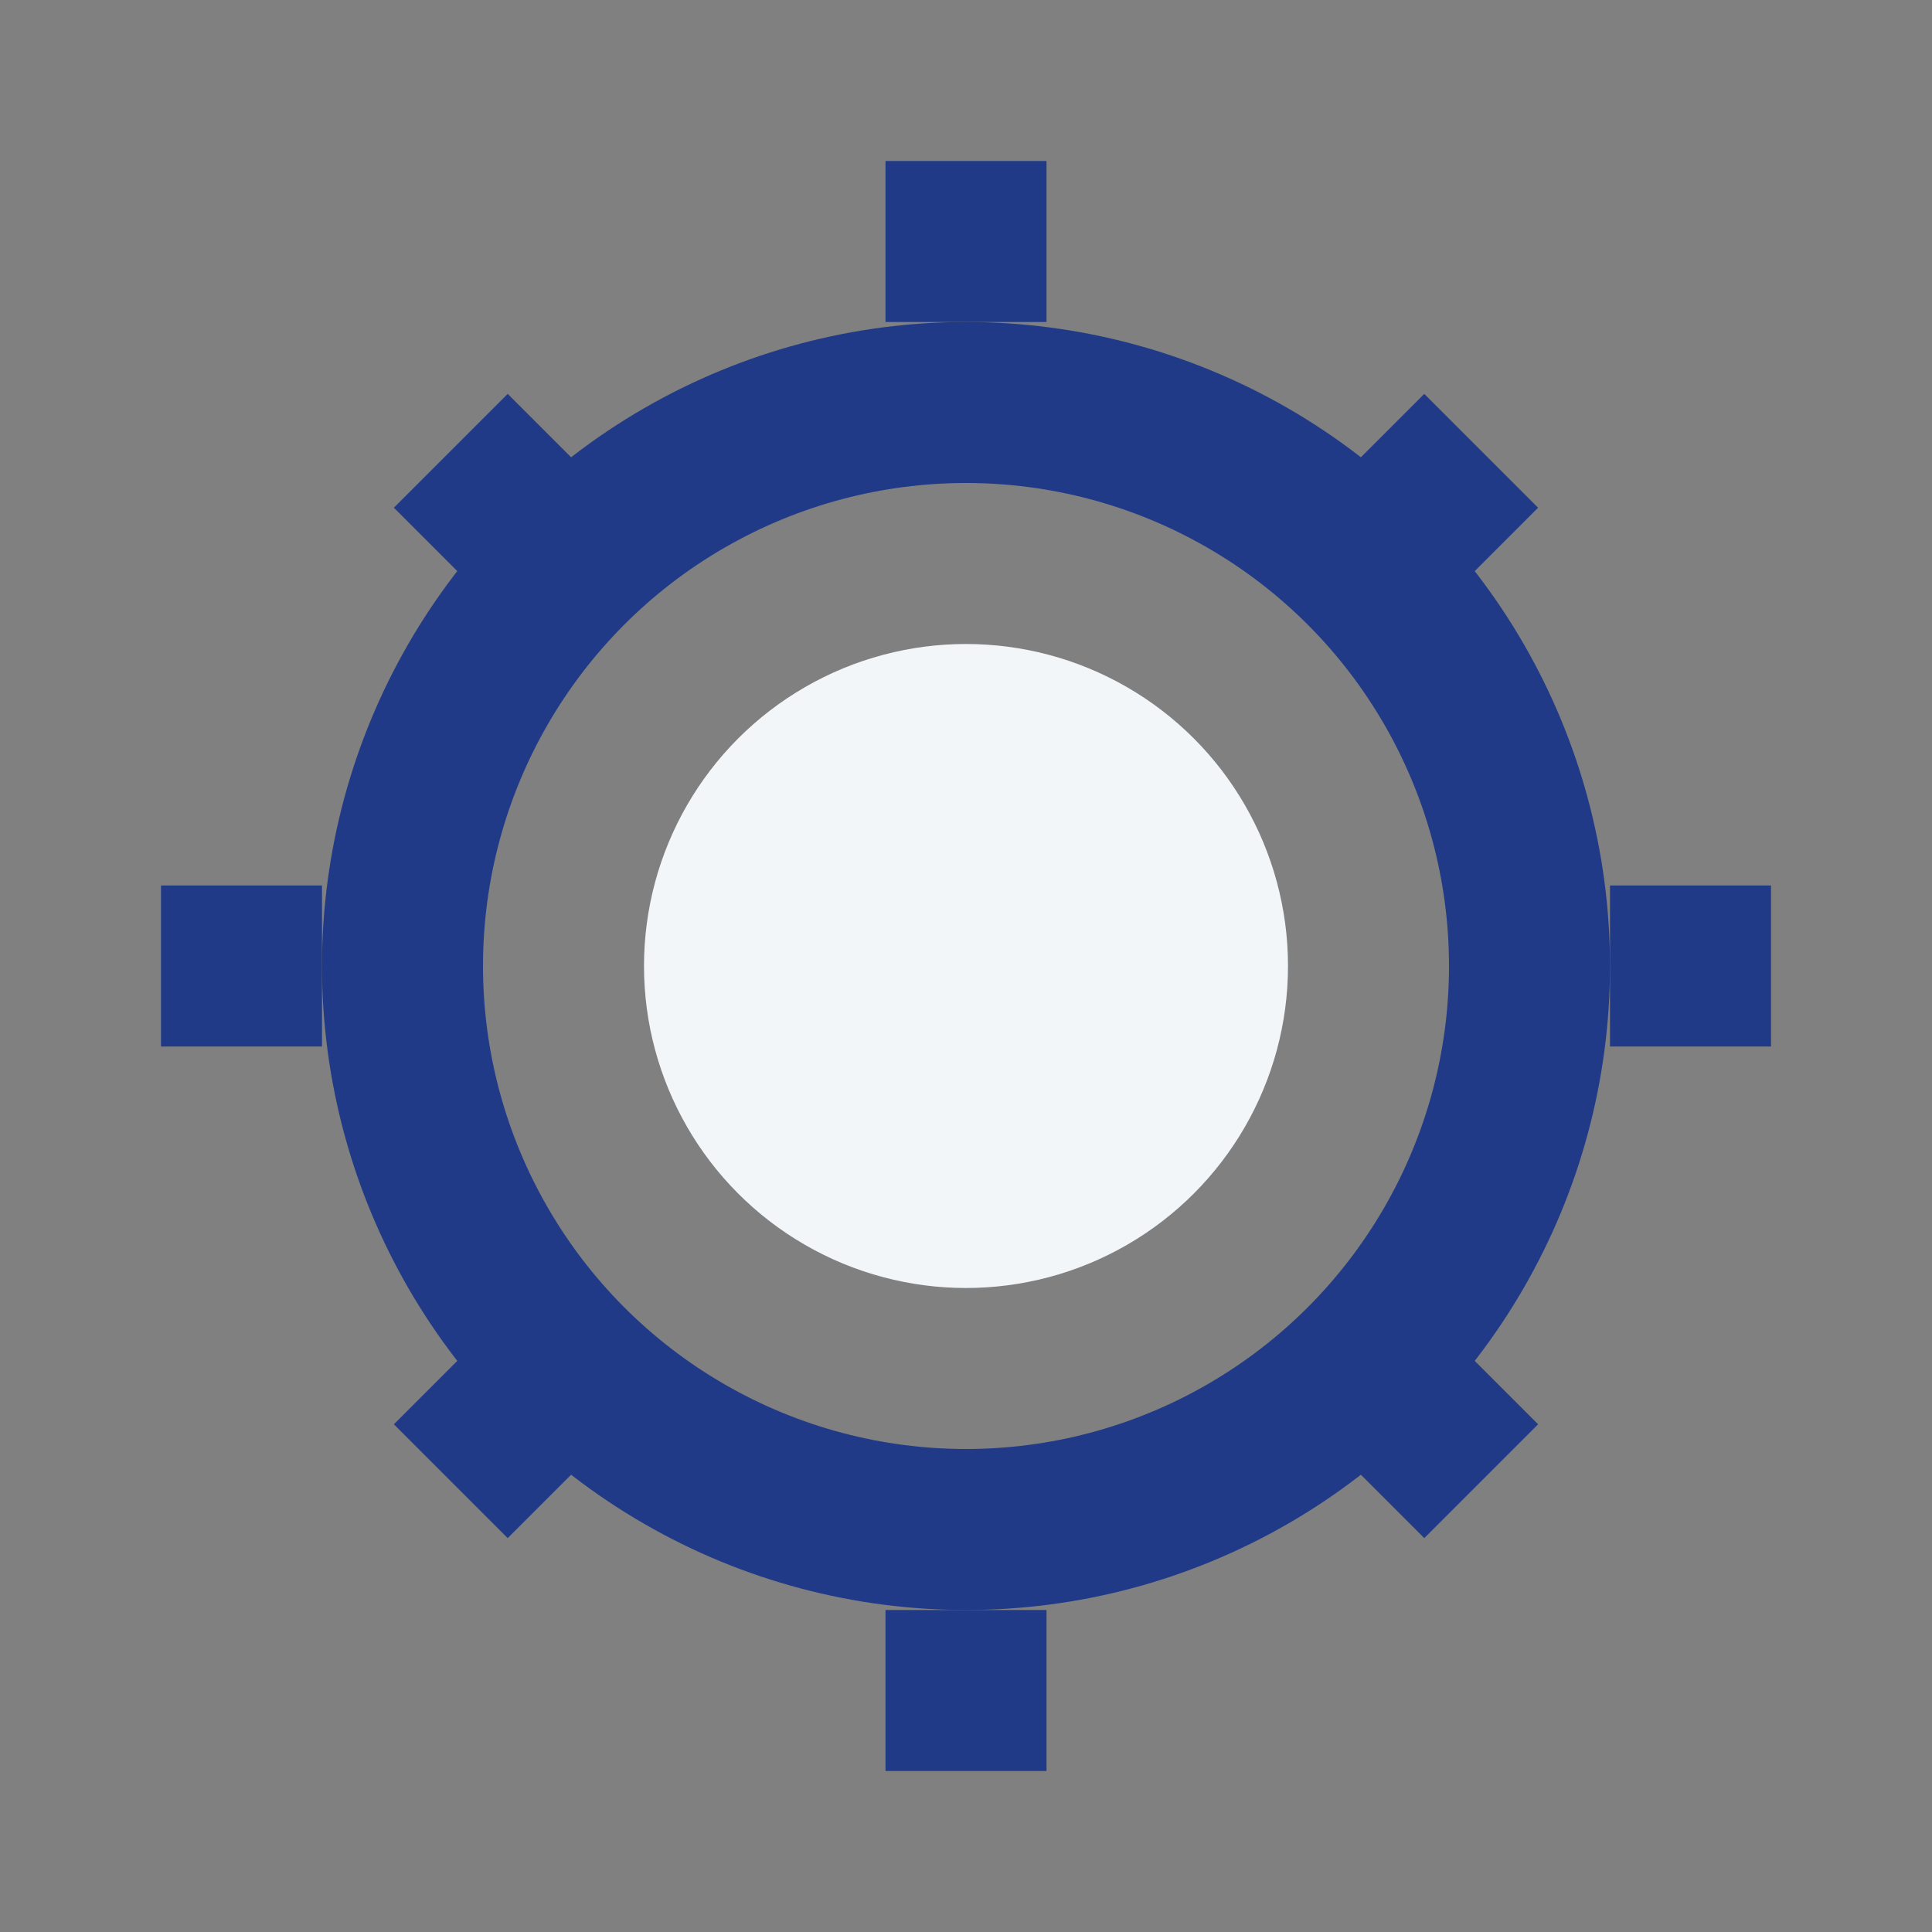 <?xml version="1.0" encoding="UTF-8"?>
<svg xmlns="http://www.w3.org/2000/svg" width="24" height="24" viewBox="0 0 24 24"><rect x="0" y="0" width="24" height="24" fill="#808080" stroke="none"/><circle cx="12" cy="12" r="4" fill="#F2F6F9"/><g stroke="#203A87" stroke-width="2"><circle cx="12" cy="12" r="7" fill="none"/><path d="M12 2v2M12 20v2M2 12h2M20 12h2M5.6 5.6l1.4 1.4M17 17l1.4 1.4M5.6 18.4l1.4-1.4M17 7l1.4-1.4"/></g></svg>